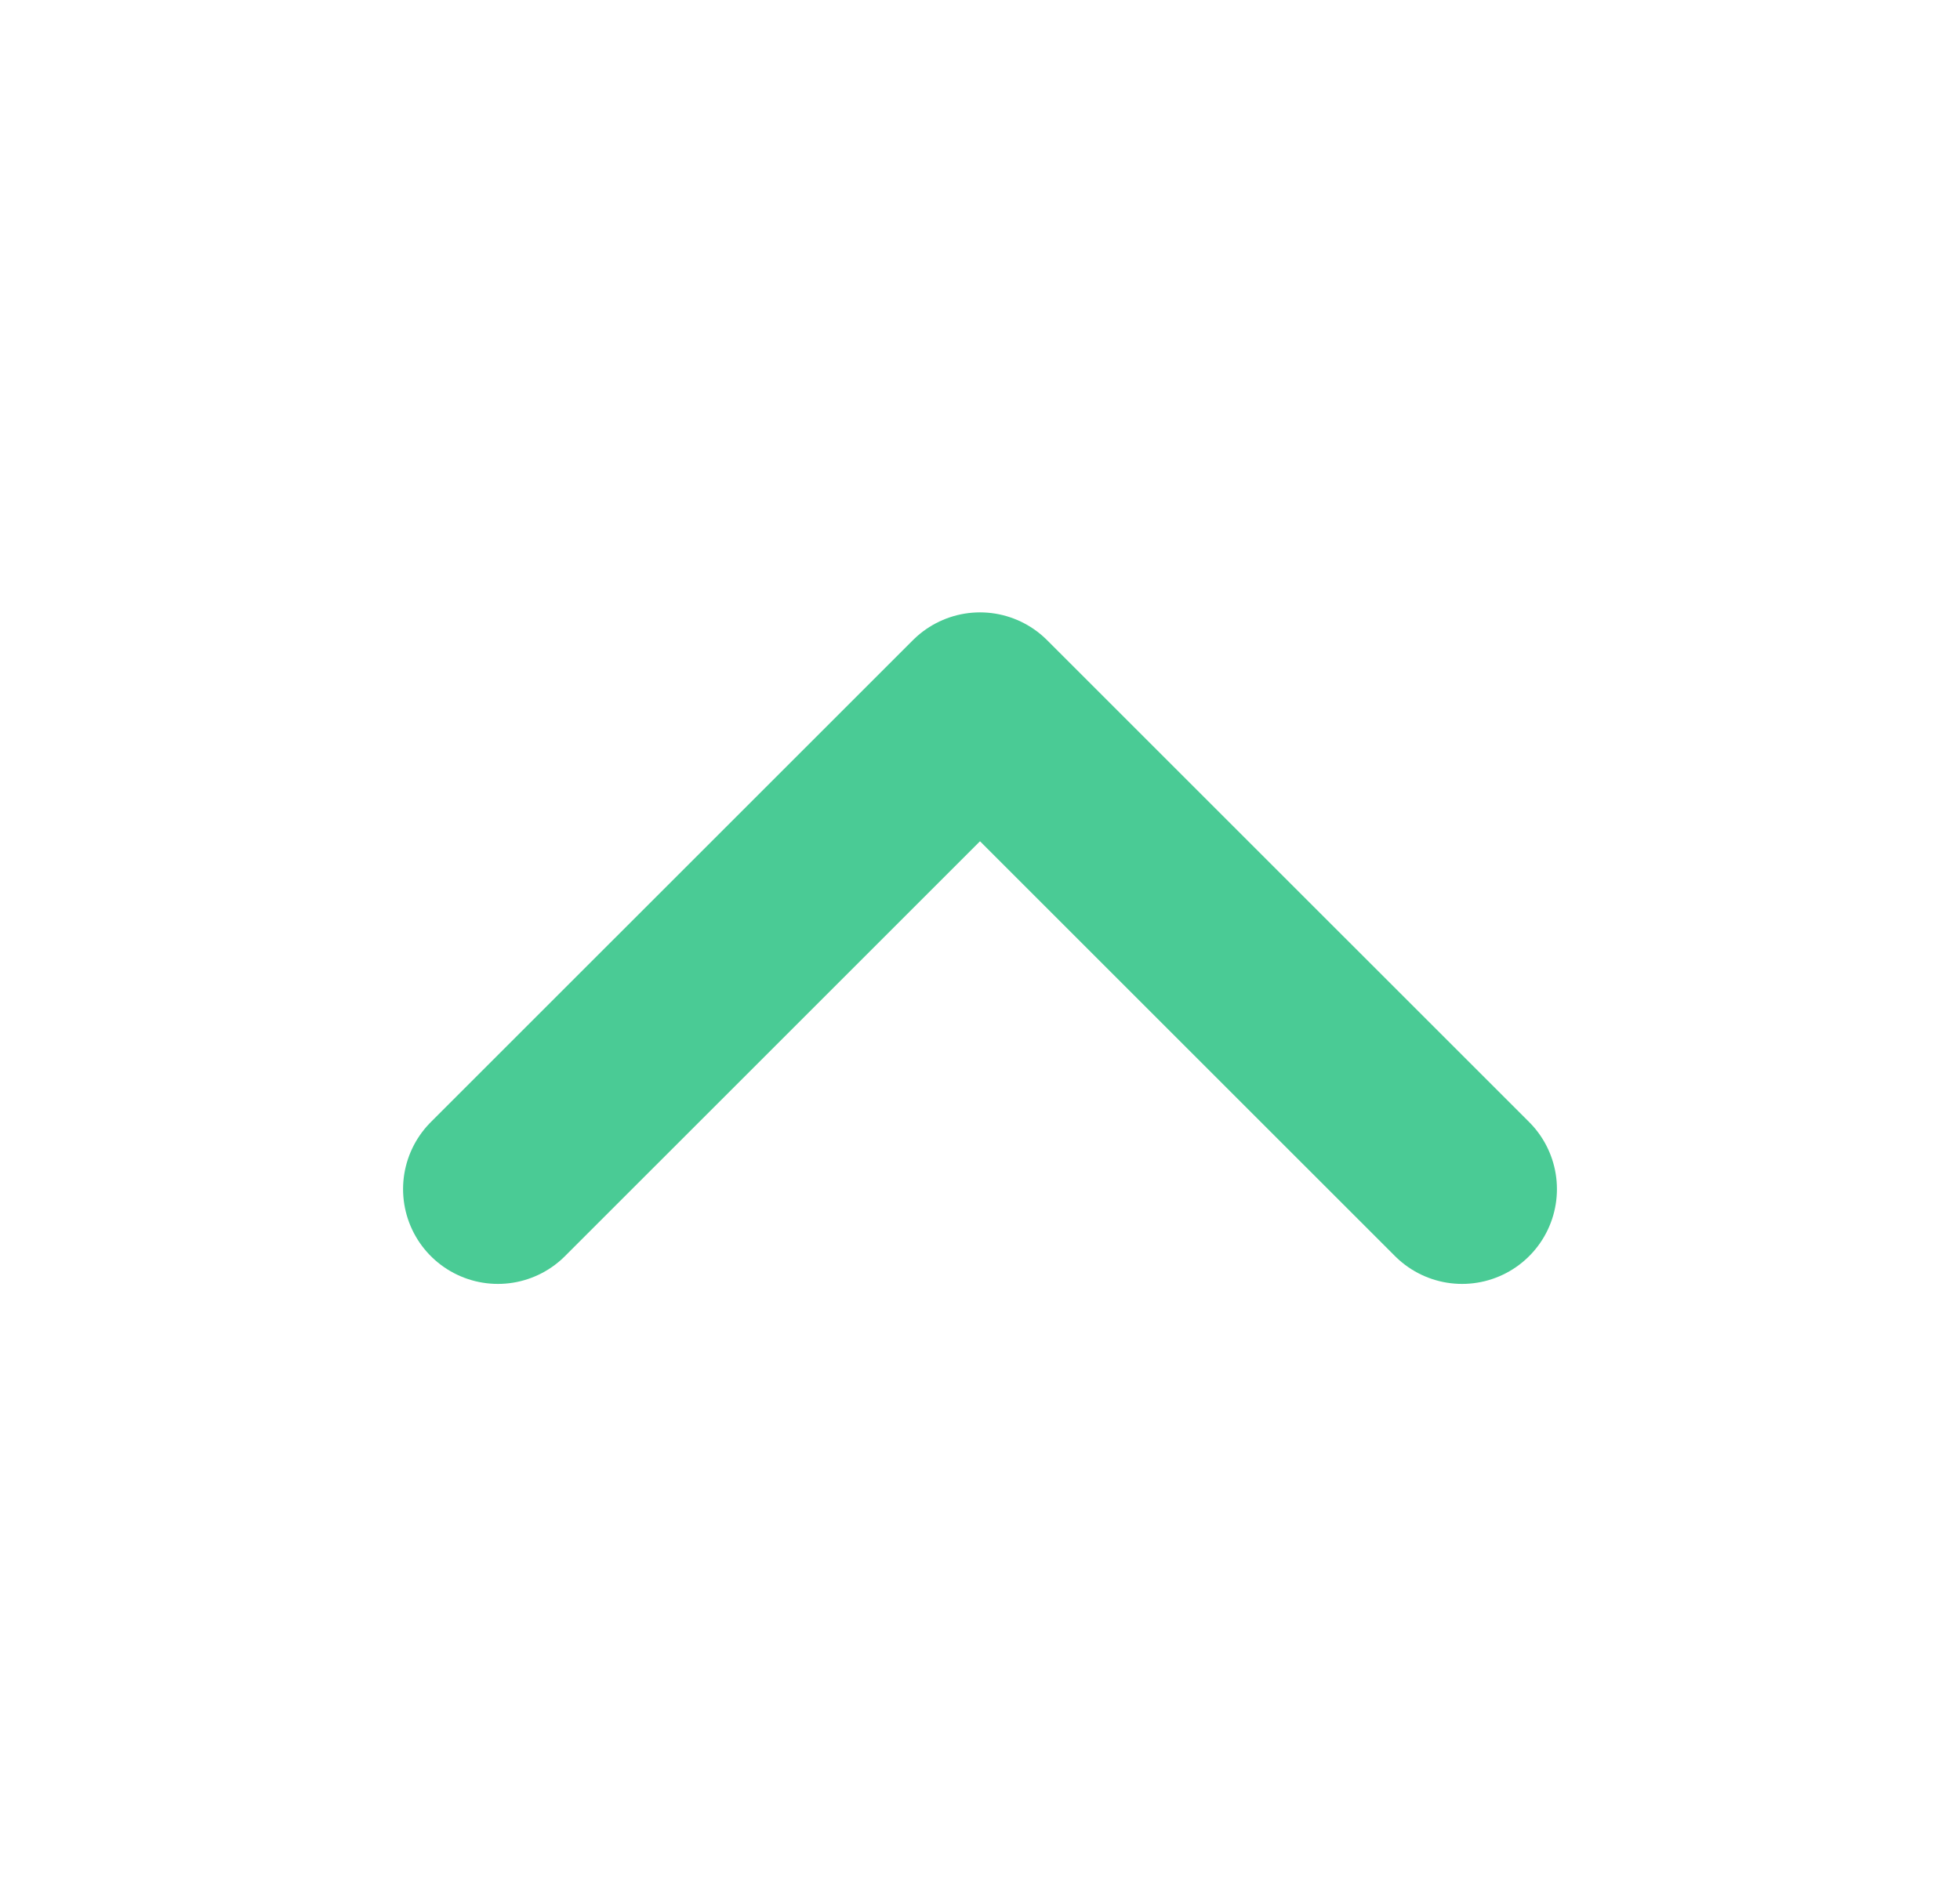 <svg width="31" height="30" viewBox="0 0 31 30" fill="none" xmlns="http://www.w3.org/2000/svg">
<path d="M23.125 18.812L15.5 11.188L7.875 18.812" stroke="#4ACB95" stroke-width="3" stroke-linecap="round" stroke-linejoin="round"/>
</svg>
